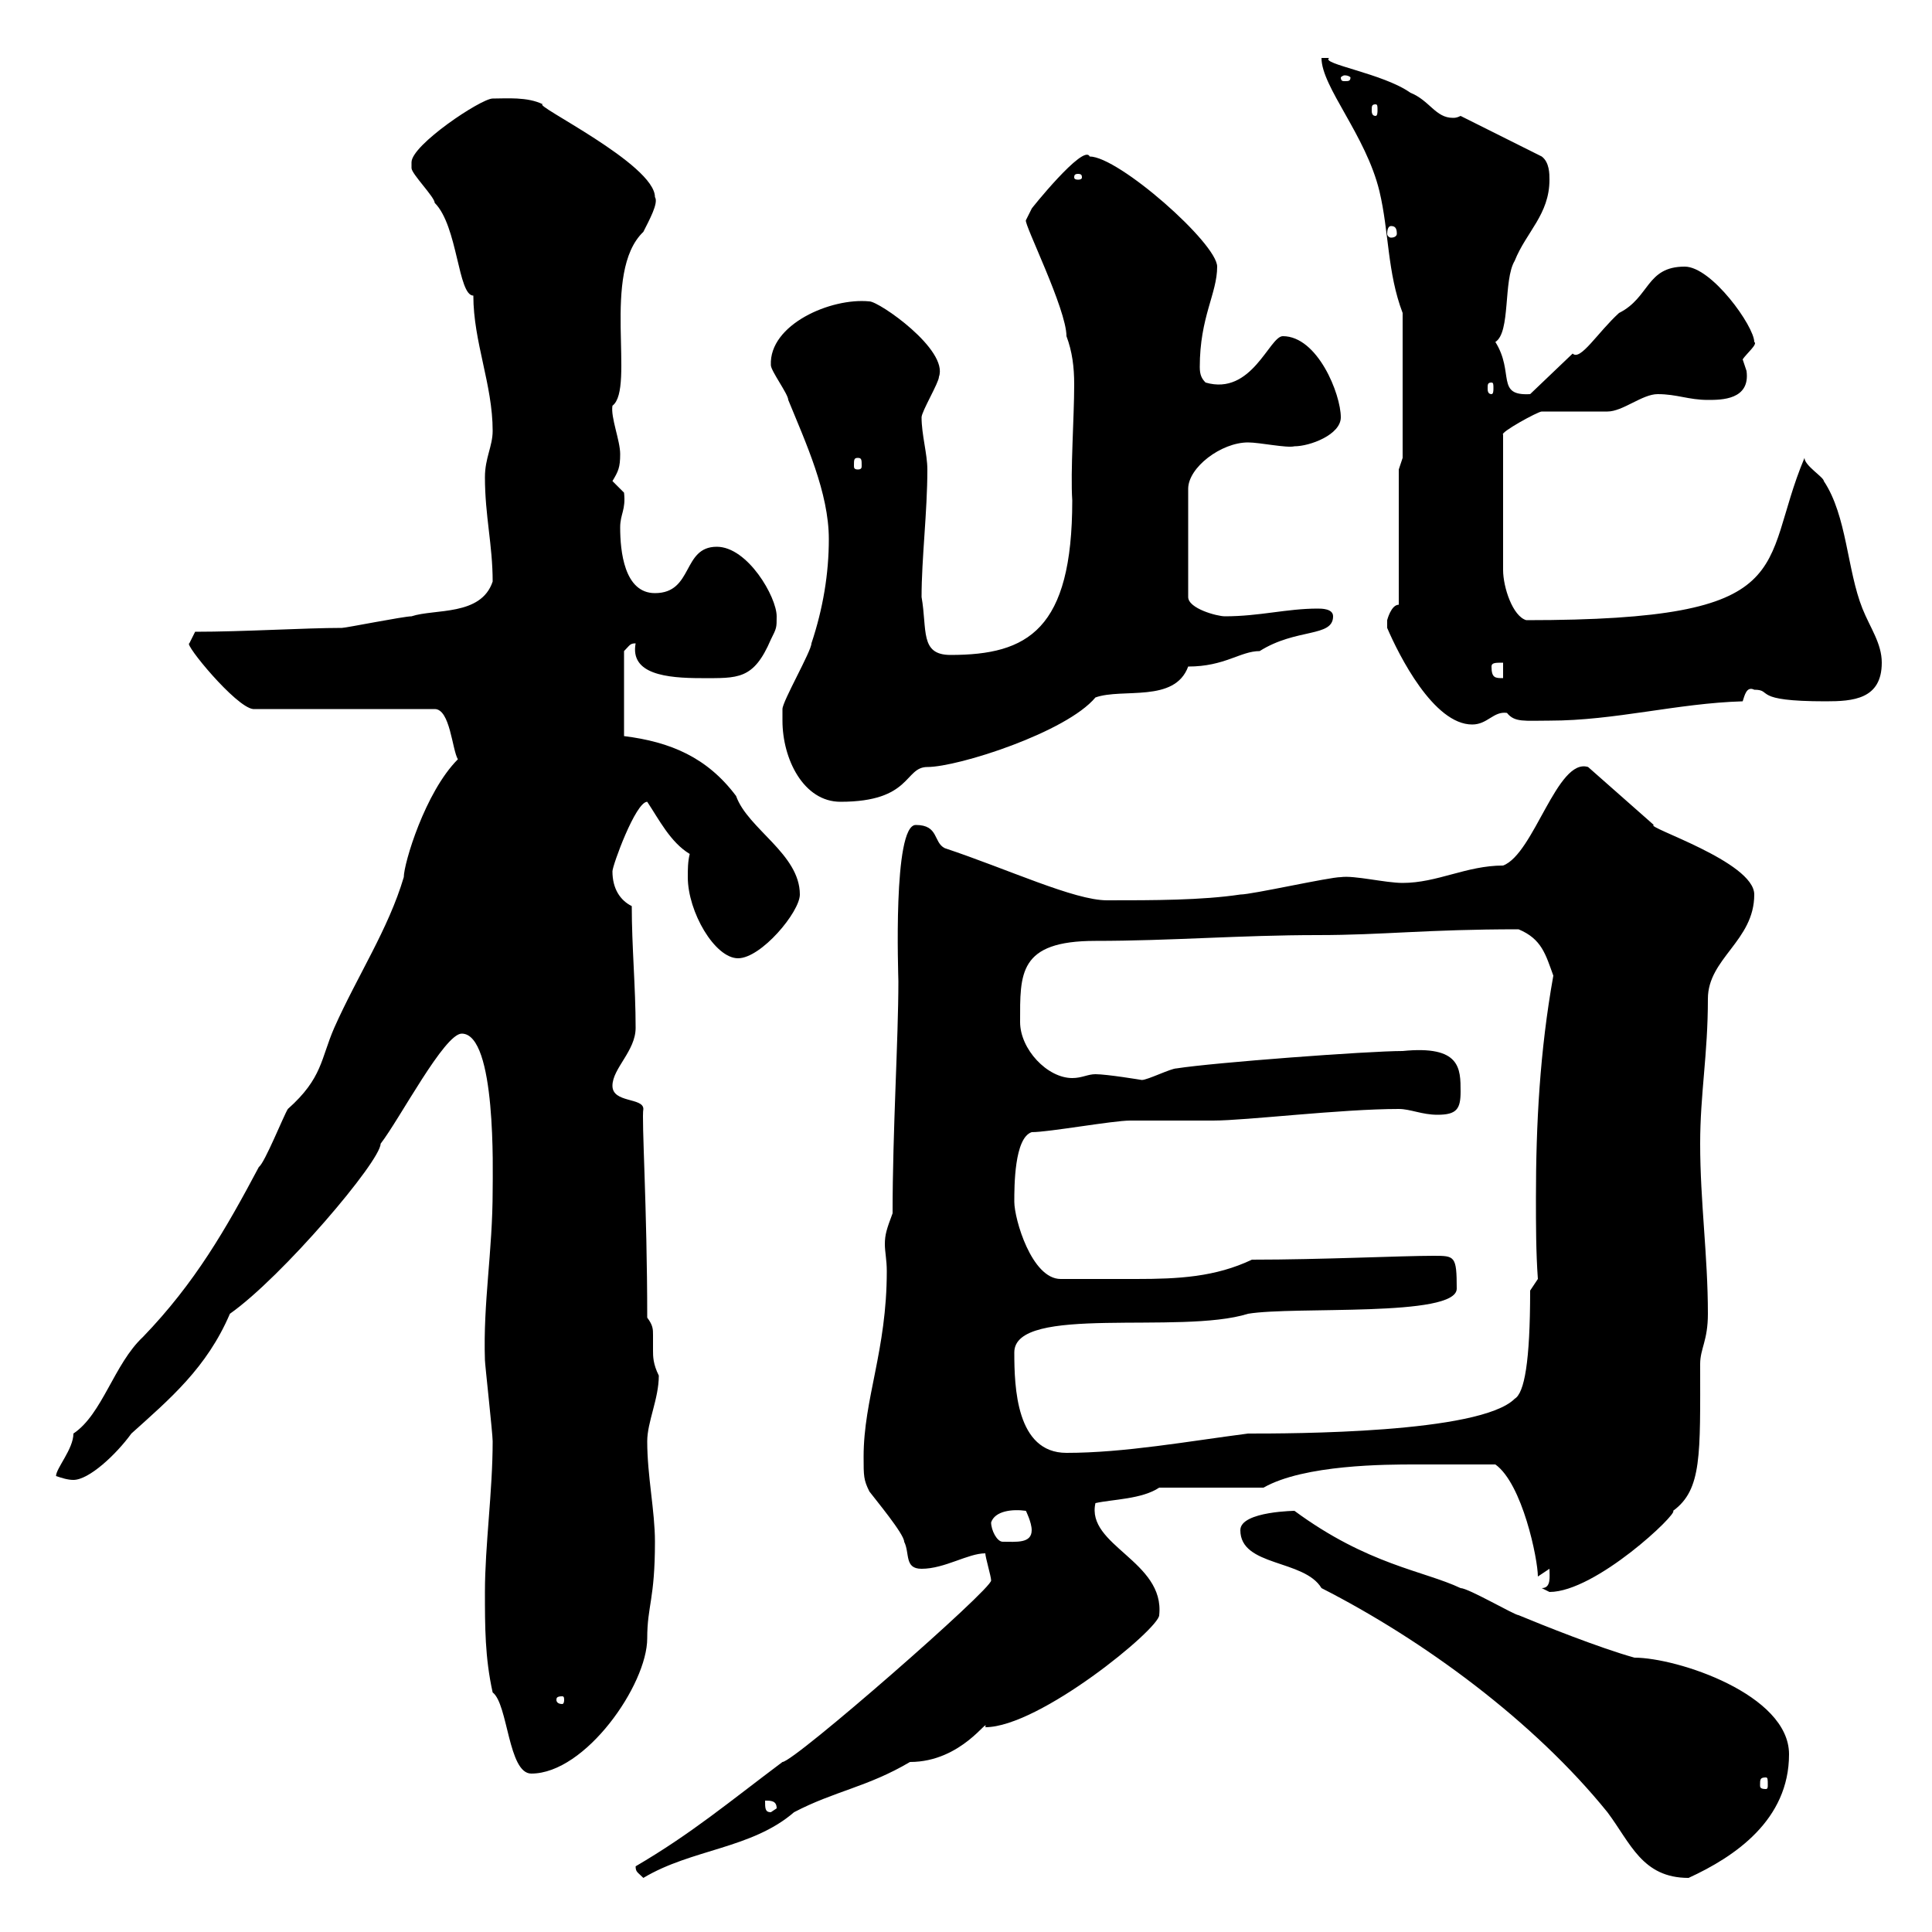 <svg xmlns="http://www.w3.org/2000/svg" xmlns:xlink="http://www.w3.org/1999/xlink" width="300" height="300"><path d="M98.70 289.80C98.70 290.70 99 290.70 99.90 291.60C107.40 287.10 116.70 287.10 123.30 281.40C129.60 278.10 134.70 277.50 141.30 273.60C149.40 273.60 153.60 266.40 153 268.20C161.40 268.20 180 252.90 180 250.80C180.90 242.40 168.60 240 170.10 233.40C172.80 232.80 177.30 232.80 180 231L196.20 231C202.50 227.40 215.40 227.40 219.60 227.40C221.40 227.40 225.60 227.40 232.20 227.40C236.40 230.40 238.80 242.10 238.80 244.80L240.60 243.60C240.60 244.80 240.90 246.60 239.40 246.60C239.40 246.60 240.60 247.20 240.60 247.20C247.80 247.20 260.70 234.90 259.80 234.60C264.30 231.30 264 225.90 264 211.80C264 209.40 265.20 208.20 265.20 204C265.20 195 264 186.60 264 177.60C264 169.80 265.20 163.80 265.20 155.10C265.20 148.80 272.40 146.10 272.40 138.90C272.40 133.80 255.30 128.40 256.80 128.10L246.60 119.10C241.80 117.60 238.20 132.60 233.40 134.40C227.70 134.40 223.20 137.10 217.80 137.10C215.10 137.10 210.30 135.90 208.20 136.20C206.40 136.20 194.40 138.90 192.60 138.90C186.60 139.80 179.10 139.80 171.90 139.80C166.80 139.80 156.60 135 146.70 131.70C144.90 130.80 145.80 128.10 142.20 128.10C138.60 128.10 139.50 151.50 139.50 152.40C139.50 161.40 138.60 175.50 138.60 188.40C137.70 190.80 137.40 191.70 137.40 193.20C137.40 194.40 137.70 195.60 137.70 197.40C137.70 209.70 134.10 217.20 134.10 226.20C134.10 229.20 134.10 229.80 135 231.60C135.90 232.80 140.40 238.20 140.40 239.40C141.30 241.20 140.40 243.60 143.10 243.60C146.70 243.60 150.30 241.20 153 241.20C153 241.80 153.90 244.80 153.90 245.40C154.20 246.60 123.30 273.60 121.50 273.60C113.10 279.90 107.40 284.70 98.70 289.80ZM192.60 237.60C192.60 243.30 202.50 242.10 205.20 246.60C221.10 254.70 238.20 267.30 249.60 281.40C253.20 286.20 255 291.60 262.20 291.60C269.40 288.30 277.80 282.60 277.80 272.40C277.80 263.10 260.40 257.40 253.80 257.40C248.40 255.90 239.40 252.30 235.80 250.80C235.20 250.80 228 246.60 226.80 246.60C221.10 243.90 212.40 243 201 234.60C201.60 234.60 192.60 234.60 192.60 237.60ZM118.80 279.60C119.70 279.60 120.60 279.60 120.60 280.80L119.70 281.40C118.80 281.40 118.80 280.80 118.80 279.60ZM274.20 276C274.50 276 274.50 276.30 274.50 277.20C274.50 277.50 274.50 277.80 274.20 277.80C273.30 277.80 273.30 277.50 273.30 277.20C273.30 276.30 273.30 276 274.20 276ZM76.50 262.80C78.90 264.60 78.90 275.40 82.50 275.40C90.90 275.40 100.50 261.60 100.50 254.40C100.50 249.30 101.70 248.40 101.70 239.40C101.70 234.60 100.50 229.20 100.50 223.80C100.50 220.80 102.30 217.20 102.30 213.60C101.40 211.80 101.40 210.60 101.40 209.70C101.40 208.80 101.40 207.90 101.40 207.30C101.40 206.40 101.40 205.80 100.50 204.60C100.50 187.50 99.60 173.70 99.90 172.20C99.90 170.40 95.10 171.30 95.10 168.60C95.10 165.90 98.70 163.20 98.70 159.60C98.70 153.30 98.10 147 98.10 140.70C96.30 139.80 95.10 138 95.10 135.30C95.10 134.40 98.70 124.50 100.50 124.50C102.30 127.20 104.10 130.80 107.10 132.60C106.80 133.80 106.80 135 106.80 136.20C106.80 141.60 111 148.80 114.60 148.80C118.20 148.80 124.20 141.60 124.20 138.90C124.20 132.60 116.10 128.70 114.30 123.60C109.80 117.60 104.10 115.20 96.90 114.30L96.90 101.10C97.80 100.20 97.80 99.90 98.70 99.90C97.80 104.70 103.50 105.30 108.90 105.30C114.60 105.30 117 105.60 119.70 99.30C120.60 97.50 120.60 97.50 120.60 95.70C120.60 92.70 116.10 84.90 111.30 84.90C105.90 84.90 107.70 92.10 101.70 92.10C96.90 92.10 96.30 85.50 96.30 81.90C96.30 79.80 97.20 79.20 96.90 76.50C96.90 76.50 95.10 74.70 95.10 74.70C96 73.20 96.30 72.60 96.30 70.50C96.30 68.40 94.80 64.80 95.10 63C98.70 60.30 93.30 42.30 99.90 36C100.80 34.20 102.30 31.50 101.70 30.60C101.70 25.50 82.50 16.20 84.30 16.20C81.90 15 78.60 15.30 76.50 15.30C74.70 15.30 63.90 22.50 63.90 25.20C63.90 25.20 63.90 26.10 63.90 26.10C63.90 27 67.50 30.60 67.50 31.50C71.10 35.10 71.10 45.90 73.50 45.90C73.50 53.10 76.50 59.70 76.50 66.90C76.50 69.30 75.30 71.10 75.30 74.10C75.30 80.10 76.50 84.60 76.50 90.30C74.70 95.70 67.50 94.50 63.90 95.70C62.70 95.70 53.70 97.50 53.10 97.50C47.40 97.50 37.80 98.10 30.30 98.10C30.30 98.10 29.40 99.90 29.40 99.90C28.50 99.90 36.60 109.80 39.30 110.10L67.50 110.10C69.90 110.10 70.20 116.40 71.10 117.90C66 123 62.70 134.10 62.70 136.20C60.30 144.30 55.50 151.50 51.90 159.60C49.80 164.40 50.10 167.40 44.70 172.20C44.10 173.10 41.10 180.60 40.20 181.20C35.10 190.80 30.30 199.20 22.20 207.60C17.70 211.80 15.90 219.60 11.40 222.60C11.40 225 8.70 228 8.70 229.20C9.60 229.50 10.50 229.80 11.40 229.80C13.80 229.80 18 225.90 20.40 222.60C26.40 217.20 32.10 212.40 35.70 204C43.80 198.30 59.10 180.30 59.10 177.60C62.10 173.70 69 160.50 71.70 160.50C77.10 160.50 76.50 182.10 76.50 184.80C76.50 194.40 75 202.20 75.30 211.20C75.30 211.80 76.50 222.60 76.50 223.80C76.50 231.60 75.30 240 75.30 247.20C75.30 252.60 75.30 257.40 76.50 262.80ZM87.30 263.40C87.60 263.40 87.60 263.70 87.60 264C87.60 264 87.60 264.60 87.30 264.60C86.40 264.60 86.40 264 86.40 264C86.40 263.70 86.40 263.40 87.30 263.40ZM153.90 236.40C154.50 234.60 157.20 234.30 159.30 234.60C159.30 234.60 160.20 236.40 160.20 237.60C160.20 239.70 157.80 239.40 155.70 239.40C154.80 239.40 153.90 237.60 153.90 236.40ZM157.50 210C157.50 202.50 183.30 207.30 193.80 204C201 202.80 226.20 204.60 226.20 200.10C226.20 195 225.90 195 222.60 195C217.50 195 205.20 195.60 194.40 195.60C188.70 198.30 183 198.60 176.40 198.60C172.50 198.60 170.40 198.60 164.70 198.60C160.20 198.60 157.50 189.30 157.50 186.60C157.50 184.20 157.50 176.70 160.20 175.80C162.90 175.80 172.80 174 175.50 174C176.40 174 187.20 174 188.40 174C193.50 174 208.20 172.20 217.20 172.20C219 172.20 220.80 173.10 223.20 173.10C226.20 173.10 226.80 172.20 226.80 169.50C226.80 165.90 226.80 162.30 217.80 163.20C212.40 163.20 188.40 165 182.70 165.90C181.80 165.90 178.20 167.70 177.30 167.70C177.30 167.70 171.90 166.80 170.10 166.80C168.90 166.80 168 167.40 166.50 167.40C162.60 167.40 158.40 162.90 158.40 158.70C158.40 151.20 158.10 146.10 170.10 146.10C181.80 146.10 192.60 145.20 204.60 145.20C214.80 145.20 221.40 144.30 235.80 144.30C239.40 145.80 240 148.20 241.20 151.50C239.10 163.20 238.50 174.60 238.50 186C238.50 190.20 238.50 194.40 238.80 198.60L237.60 200.40C237.60 211.50 236.70 216.30 235.20 217.20C229.80 222.60 200.40 222.60 193.80 222.60C184.50 223.80 174.60 225.60 165.60 225.60C157.80 225.60 157.50 215.40 157.50 210ZM121.50 111.90C121.50 117.90 124.80 124.50 130.50 124.50C141.60 124.50 140.40 119.10 144 119.10C148.80 119.10 165.60 113.70 170.10 108.30C174.30 106.80 182.40 109.20 184.50 103.50C190.20 103.50 192.60 101.10 195.60 101.10C201.30 97.50 207 99 207 95.70C207 94.50 205.20 94.50 204.60 94.50C199.80 94.50 195.60 95.70 190.20 95.70C189 95.70 184.50 94.50 184.50 92.70L184.50 75.90C184.50 72.60 189.60 68.70 193.80 68.70C195.60 68.70 199.80 69.60 201 69.30C203.40 69.30 208.20 67.50 208.20 64.80C208.20 61.20 204.60 52.20 199.20 52.20C197.10 52.20 194.40 61.50 187.20 59.40C186.60 58.80 186.30 58.20 186.30 57C186.30 49.20 189 45.60 189 41.40C189 37.80 173.70 24.30 169.20 24.30C168.30 22.20 159.90 32.70 160.20 32.40C160.20 32.40 159.30 34.20 159.30 34.20C159 34.80 165.60 48 165.60 52.20C166.50 54.60 166.80 57 166.80 59.70C166.80 64.80 166.20 73.20 166.50 77.70C166.50 97.80 159.60 101.70 147.60 101.70C142.80 101.70 144 97.80 143.10 92.70C143.10 86.70 144 79.50 144 72.90C144 70.50 143.10 67.50 143.10 64.80C143.10 63.90 145.80 59.40 145.80 58.50C147.30 54.30 136.50 46.80 135 46.80C129 46.20 119.40 50.40 119.70 56.70C119.70 57.60 122.40 61.20 122.40 62.10C125.10 68.70 128.70 76.50 128.70 83.70C128.70 89.10 127.80 94.50 126 99.90C126 101.10 121.50 108.90 121.50 110.10C121.50 110.10 121.50 111.90 121.50 111.90ZM215.40 97.50C217.20 101.70 222.60 112.50 228.60 112.50C231 112.50 231.90 110.40 234 110.70C235.20 112.20 236.70 111.90 240.60 111.90C250.80 111.90 260.40 109.20 270.60 108.90C270.90 108 271.20 106.50 272.40 107.10C275.40 107.10 271.80 108.90 283.50 108.90C287.70 108.90 292.20 108.60 292.20 102.90C292.20 99.90 290.40 97.50 289.20 94.50C286.80 88.50 286.80 80.10 283.20 74.70C283.20 74.10 280.20 72.30 280.20 71.10C273 88.20 280.20 96.30 237 96.30C234.90 95.70 233.40 91.20 233.40 88.50L233.40 67.50C232.80 67.20 238.80 63.90 239.40 63.90C240.60 63.90 248.40 63.90 249.60 63.90C252 63.90 255 61.20 257.40 61.20C260.40 61.20 262.20 62.10 265.20 62.10C267.30 62.10 271.80 62.10 271.20 57.60C271.20 57.60 270.60 55.80 270.60 55.80C271.20 54.90 273 53.40 272.40 53.10C272.40 50.70 265.80 41.40 261.60 41.40C255.60 41.40 256.20 46.20 251.40 48.60C248.10 51.60 245.40 56.10 244.20 54.90L237.60 61.20C232.20 61.50 235.20 57.90 232.20 53.10C234.60 51.60 233.40 43.50 235.20 40.50C237 36 240.60 33.30 240.60 27.90C240.60 27 240.60 25.20 239.40 24.30L226.80 18C226.20 18.30 225.90 18.30 225.60 18.30C222.90 18.30 222 15.60 219 14.40C214.80 11.40 204.90 9.90 206.40 9C206.40 9 205.20 9 205.20 9C205.20 13.50 212.10 21 214.20 29.70C215.70 36 215.40 42.30 217.80 48.60L217.80 71.10L217.20 72.90L217.20 93.90C216 93.90 215.40 96.30 215.40 96.30C215.40 96.30 215.40 96.30 215.40 97.50ZM231.60 103.50C231.60 102.90 232.20 102.90 233.40 102.90L233.40 105.30C232.20 105.30 231.60 105.30 231.60 103.50ZM133.20 71.10C133.80 71.10 133.80 71.40 133.80 72.30C133.80 72.60 133.80 72.90 133.20 72.90C132.60 72.90 132.60 72.60 132.60 72.30C132.60 71.40 132.60 71.10 133.20 71.10ZM231.60 59.40C231.90 59.40 231.90 59.70 231.90 60.30C231.90 60.60 231.90 61.20 231.60 61.20C231 61.20 231 60.60 231 60.30C231 59.70 231 59.40 231.60 59.40ZM216 35.10C216.60 35.10 216.90 35.40 216.90 36.30C216.90 36.60 216.60 36.90 216 36.90C215.70 36.90 215.40 36.60 215.40 36.30C215.40 35.40 215.70 35.10 216 35.10ZM167.40 27C168 27 168 27.30 168 27.60C168 27.60 168 27.90 167.40 27.90C166.80 27.90 166.80 27.60 166.80 27.60C166.80 27.30 166.80 27 167.40 27ZM213.60 16.20C213.90 16.20 213.90 16.50 213.90 17.10C213.90 17.40 213.90 18 213.60 18C213 18 213 17.40 213 17.10C213 16.50 213 16.20 213.60 16.20ZM208.80 11.70C209.40 11.70 209.70 12 209.70 12C209.70 12.60 209.40 12.60 208.80 12.60C208.50 12.60 208.20 12.60 208.20 12C208.20 12 208.50 11.70 208.80 11.70Z"/></svg>